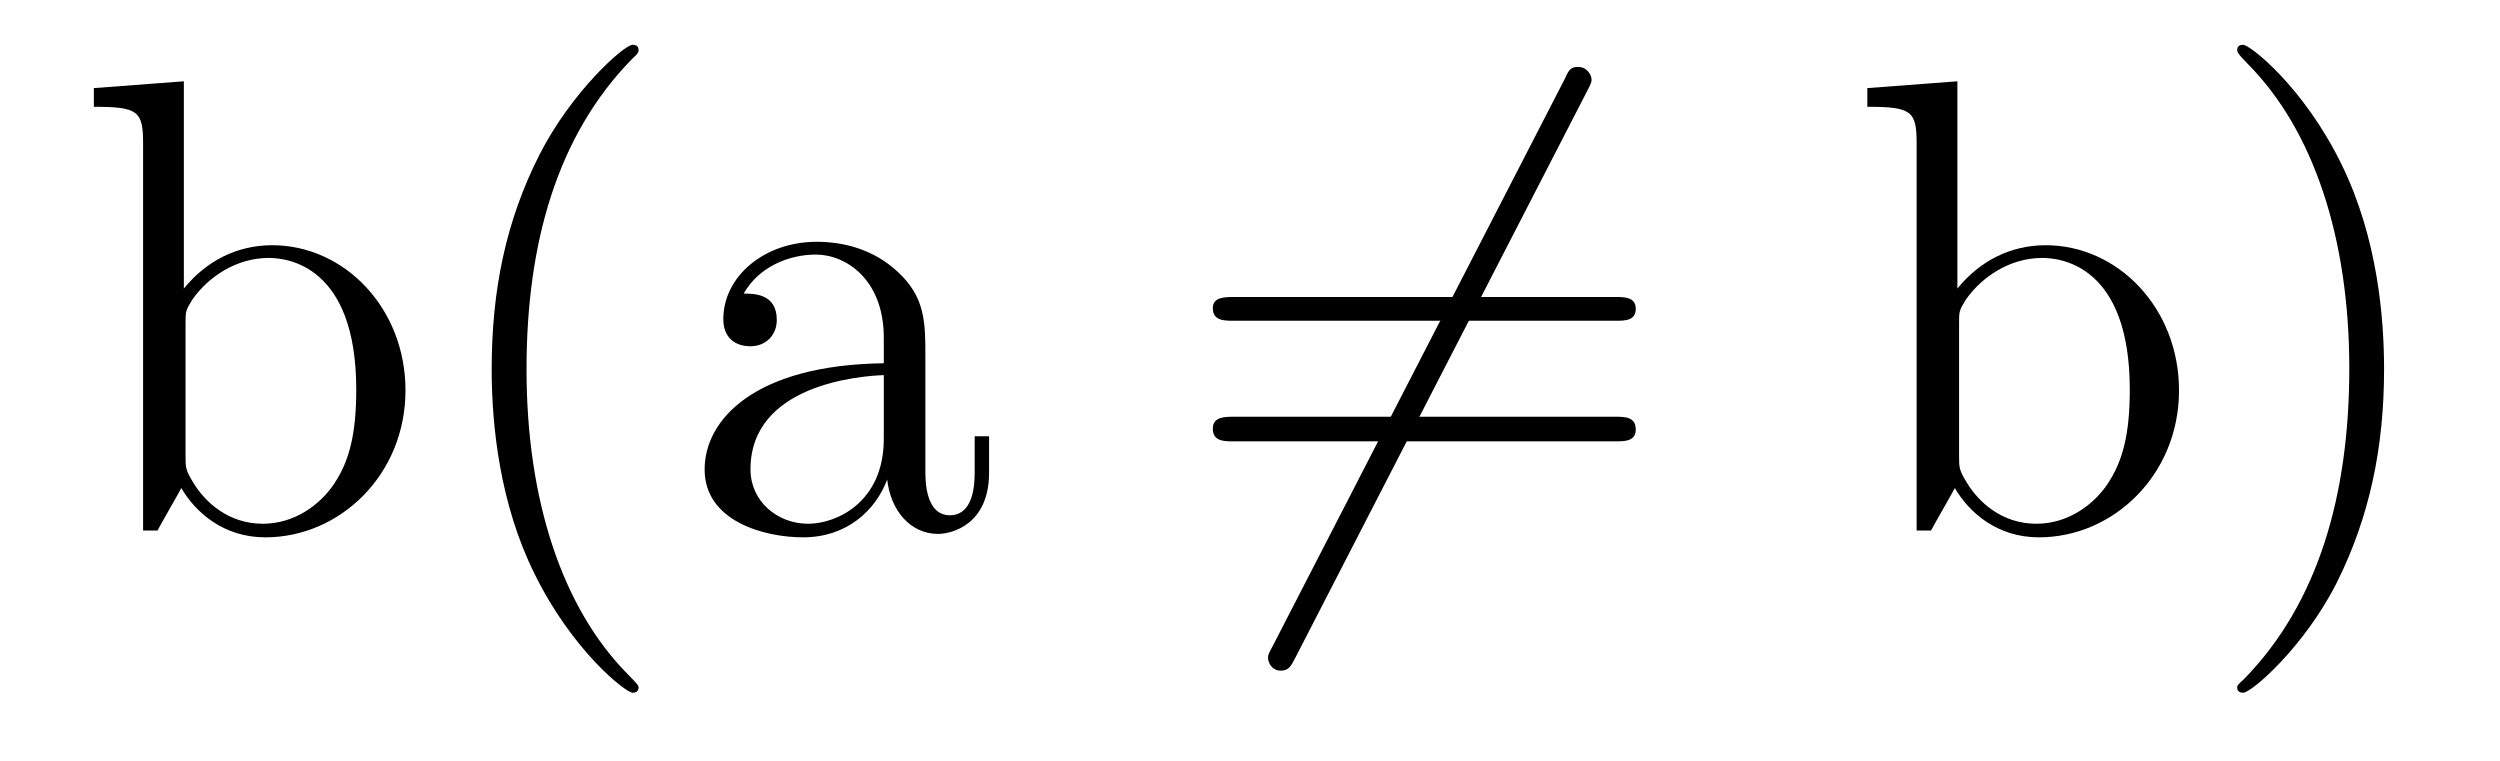 <?xml version='1.0'?>
<!-- This file was generated by dvisvgm 1.9.2 -->
<svg height='14pt' version='1.1' viewBox='0 -14 46 14' width='46pt' xmlns='http://www.w3.org/2000/svg' xmlns:xlink='http://www.w3.org/1999/xlink'>
<g id='page1'>
<g transform='matrix(1 0 0 1 -127 650)'>
<path d='M130.383 -662.504L128.727 -662.379V-662.035C129.539 -662.035 129.633 -661.957 129.633 -661.363V-654.238H129.898C129.945 -654.332 130.289 -654.926 130.336 -655.02C130.602 -654.566 131.117 -654.113 131.883 -654.113C133.258 -654.113 134.461 -655.269 134.461 -656.816C134.461 -658.332 133.336 -659.488 132.008 -659.488C131.352 -659.488 130.789 -659.191 130.383 -658.691V-662.504ZM130.414 -658.051C130.414 -658.269 130.414 -658.285 130.539 -658.488C130.836 -658.91 131.352 -659.254 131.945 -659.254C132.289 -659.254 133.555 -659.113 133.555 -656.832C133.555 -656.019 133.43 -655.52 133.148 -655.098C132.898 -654.723 132.43 -654.363 131.836 -654.363C131.195 -654.363 130.773 -654.77 130.57 -655.098C130.414 -655.348 130.414 -655.395 130.414 -655.598V-658.051ZM138.75 -651.348C138.75 -651.379 138.75 -651.395 138.547 -651.598C137.359 -652.801 136.688 -654.77 136.688 -657.207C136.688 -659.52 137.25 -661.504 138.625 -662.91C138.75 -663.02 138.75 -663.051 138.75 -663.082C138.75 -663.16 138.687 -663.176 138.641 -663.176C138.484 -663.176 137.516 -662.316 136.922 -661.145C136.313 -659.941 136.047 -658.676 136.047 -657.207C136.047 -656.145 136.203 -654.723 136.828 -653.457C137.531 -652.02 138.516 -651.254 138.641 -651.254C138.687 -651.254 138.75 -651.27 138.75 -651.348ZM144.027 -657.426C144.027 -658.066 144.027 -658.535 143.512 -659.004C143.09 -659.394 142.559 -659.551 142.027 -659.551C141.059 -659.551 140.309 -658.91 140.309 -658.129C140.309 -657.785 140.527 -657.629 140.809 -657.629C141.09 -657.629 141.293 -657.832 141.293 -658.113C141.293 -658.598 140.871 -658.598 140.684 -658.598C140.965 -659.098 141.527 -659.316 142.012 -659.316C142.559 -659.316 143.262 -658.863 143.262 -657.785V-657.316C140.871 -657.285 139.965 -656.27 139.965 -655.363C139.965 -654.41 141.059 -654.113 141.777 -654.113C142.574 -654.113 143.106 -654.598 143.324 -655.176C143.387 -654.613 143.746 -654.176 144.262 -654.176C144.512 -654.176 145.199 -654.348 145.199 -655.301V-655.973H144.934V-655.301C144.934 -654.613 144.652 -654.519 144.48 -654.519C144.027 -654.519 144.027 -655.16 144.027 -655.332V-657.426ZM143.262 -655.926C143.262 -654.754 142.387 -654.363 141.871 -654.363C141.293 -654.363 140.809 -654.785 140.809 -655.363C140.809 -656.926 142.824 -657.082 143.262 -657.098V-655.926ZM145.313 -654.238' fill-rule='evenodd'/>
<path d='M156.191 -662.301C156.285 -662.473 156.285 -662.504 156.285 -662.535C156.285 -662.613 156.207 -662.769 156.035 -662.769C155.895 -662.769 155.863 -662.707 155.785 -662.535L150.426 -652.129C150.332 -651.957 150.332 -651.941 150.332 -651.894C150.332 -651.801 150.41 -651.66 150.566 -651.66C150.707 -651.66 150.754 -651.738 150.832 -651.894L156.191 -662.301ZM148.676 -654.238' fill-rule='evenodd'/>
<path d='M156.723 -658.098C156.894 -658.098 157.098 -658.098 157.098 -658.316C157.098 -658.535 156.894 -658.535 156.723 -658.535H149.707C149.535 -658.535 149.316 -658.535 149.316 -658.332C149.316 -658.098 149.52 -658.098 149.707 -658.098H156.723ZM156.723 -655.879C156.894 -655.879 157.098 -655.879 157.098 -656.098C157.098 -656.332 156.894 -656.332 156.723 -656.332H149.707C149.535 -656.332 149.316 -656.332 149.316 -656.113C149.316 -655.879 149.52 -655.879 149.707 -655.879H156.723ZM157.793 -654.238' fill-rule='evenodd'/>
<path d='M163.016 -662.504L161.359 -662.379V-662.035C162.172 -662.035 162.266 -661.957 162.266 -661.363V-654.238H162.531C162.578 -654.332 162.922 -654.926 162.969 -655.02C163.234 -654.566 163.75 -654.113 164.516 -654.113C165.891 -654.113 167.094 -655.269 167.094 -656.816C167.094 -658.332 165.969 -659.488 164.641 -659.488C163.984 -659.488 163.422 -659.191 163.016 -658.691V-662.504ZM163.047 -658.051C163.047 -658.269 163.047 -658.285 163.172 -658.488C163.469 -658.91 163.984 -659.254 164.578 -659.254C164.922 -659.254 166.188 -659.113 166.188 -656.832C166.188 -656.019 166.062 -655.52 165.781 -655.098C165.531 -654.723 165.063 -654.363 164.469 -654.363C163.828 -654.363 163.406 -654.77 163.203 -655.098C163.047 -655.348 163.047 -655.395 163.047 -655.598V-658.051ZM170.867 -657.207C170.867 -658.113 170.758 -659.598 170.086 -660.973C169.383 -662.41 168.398 -663.176 168.273 -663.176C168.227 -663.176 168.164 -663.16 168.164 -663.082C168.164 -663.051 168.164 -663.02 168.367 -662.816C169.555 -661.613 170.227 -659.645 170.227 -657.223C170.227 -654.91 169.664 -652.91 168.289 -651.504C168.164 -651.395 168.164 -651.379 168.164 -651.348C168.164 -651.27 168.227 -651.254 168.273 -651.254C168.43 -651.254 169.398 -652.098 169.992 -653.27C170.602 -654.488 170.867 -655.77 170.867 -657.207ZM172.066 -654.238' fill-rule='evenodd'/>
</g>
</g>
</svg>
